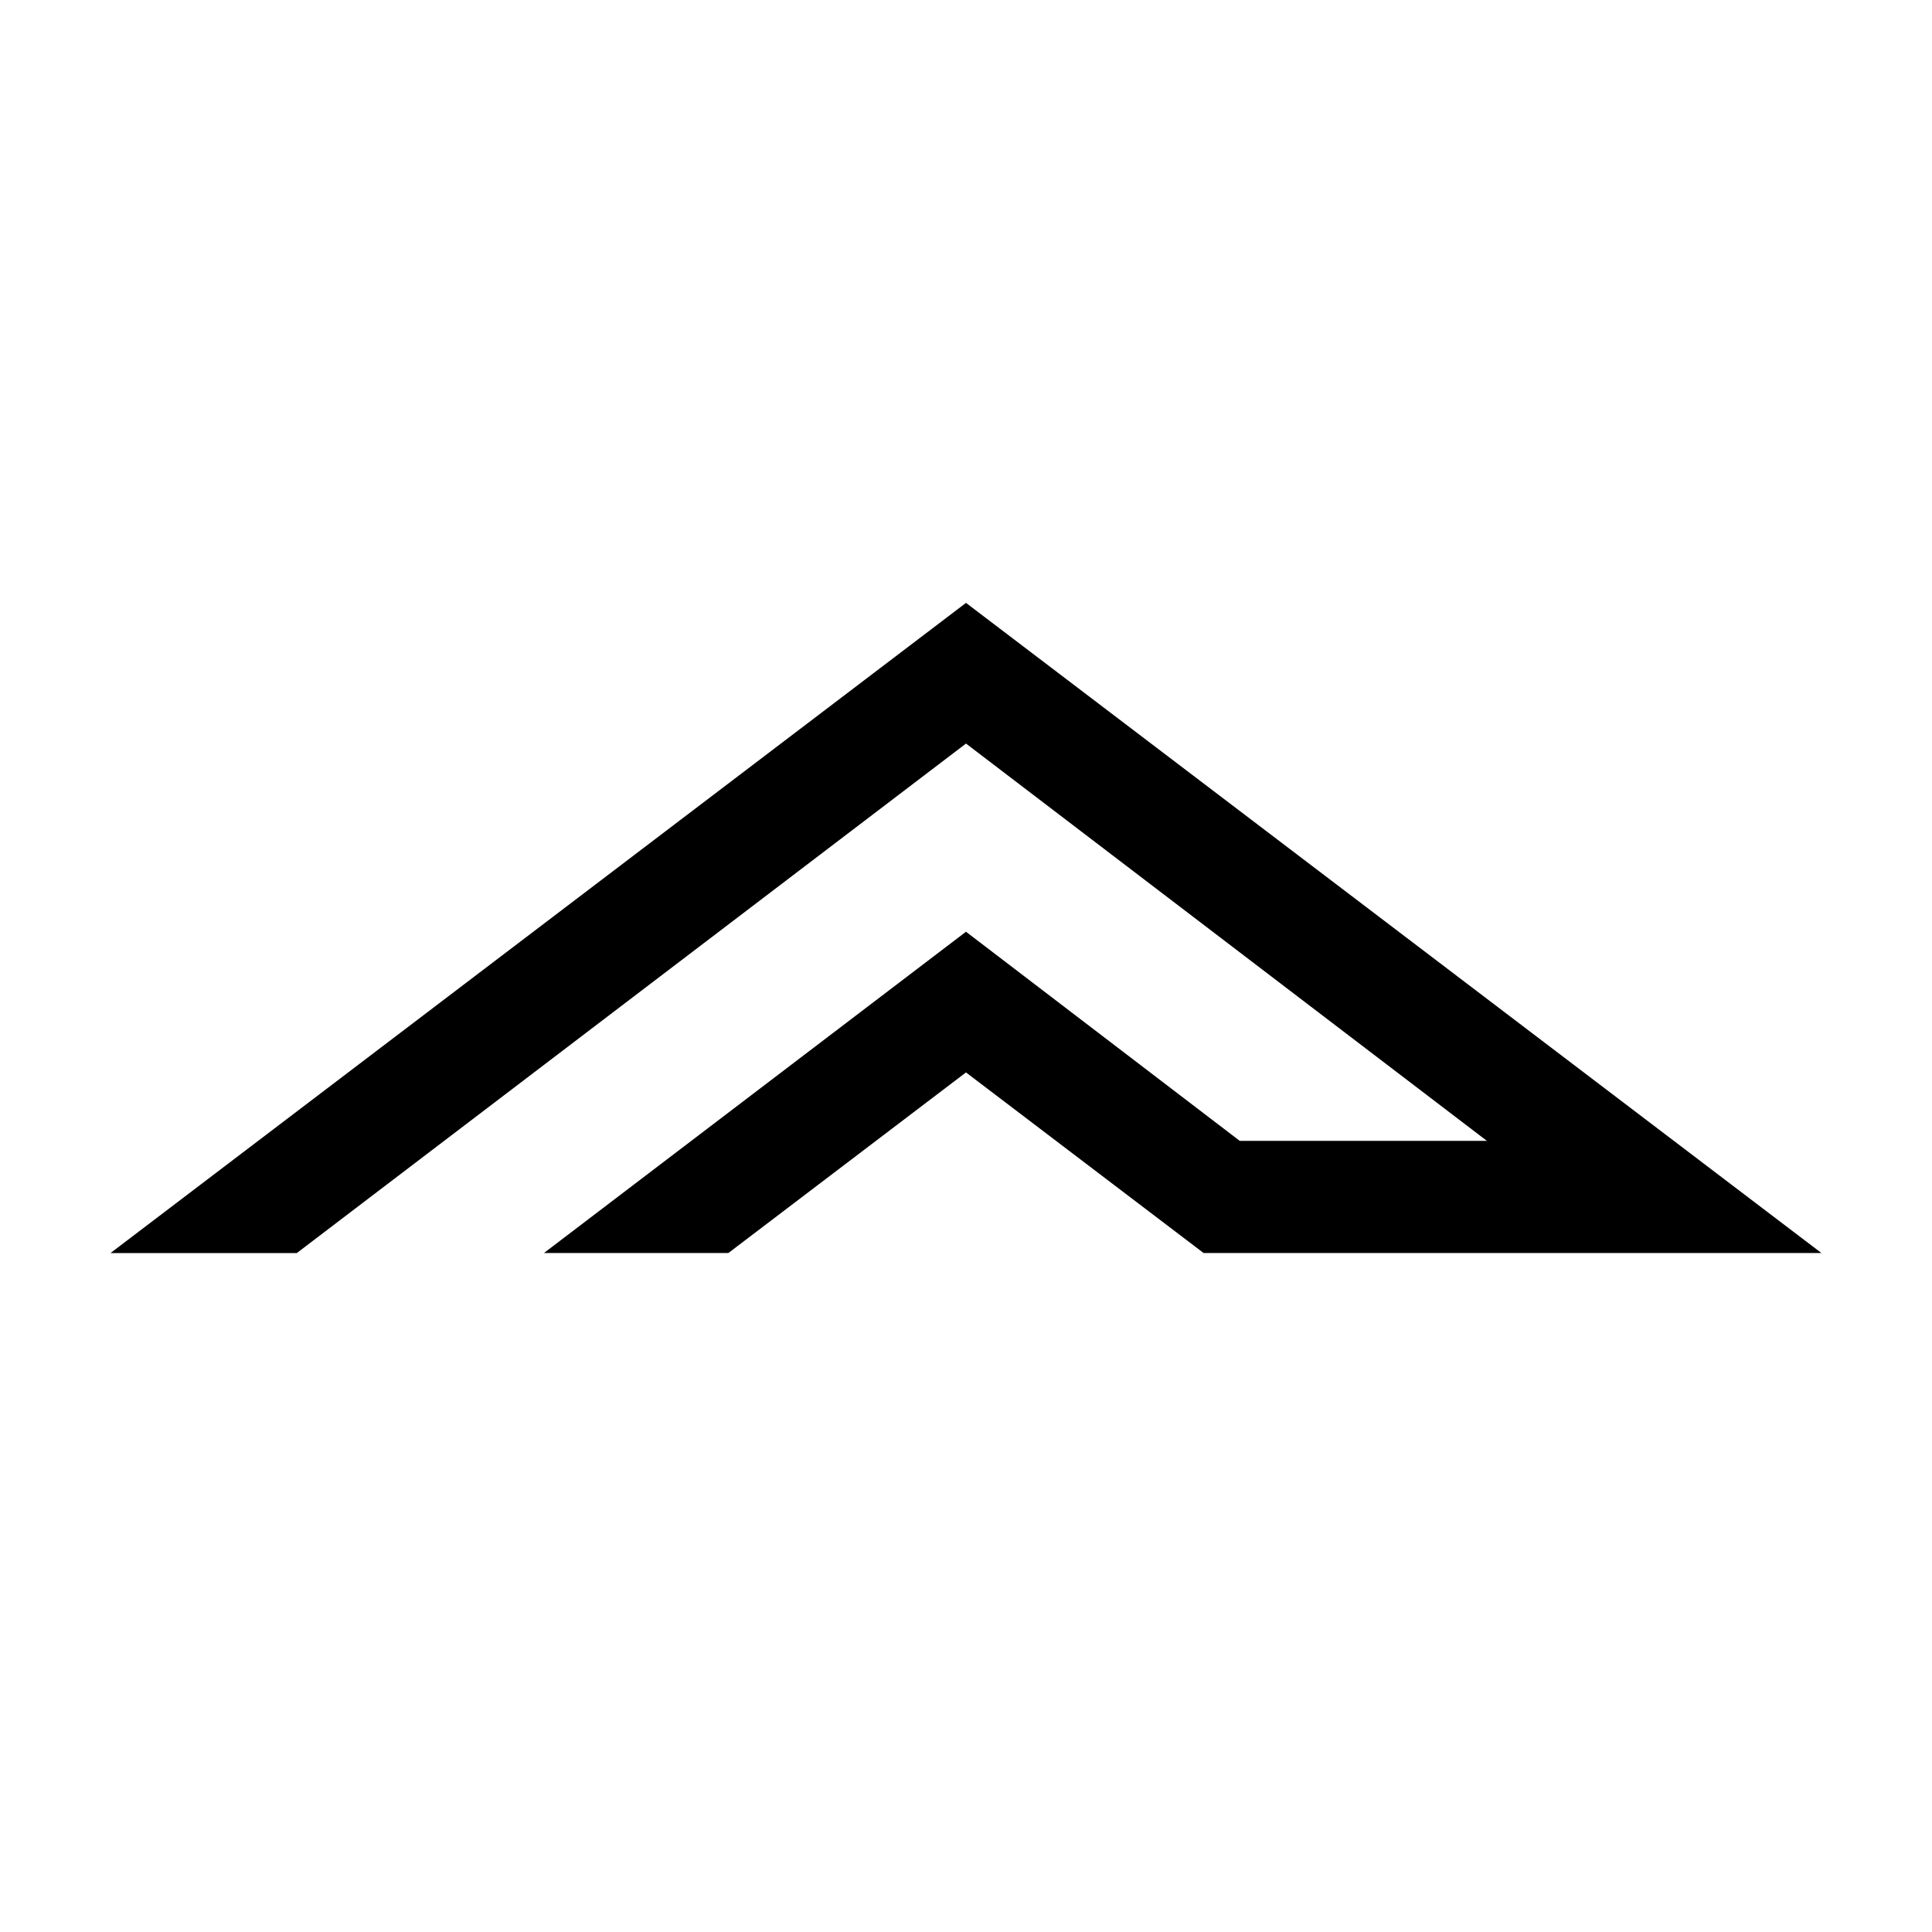 <?xml version="1.0" encoding="UTF-8"?>
<!-- The Best Svg Icon site in the world: iconSvg.co, Visit us! https://iconsvg.co -->
<svg fill="#000000" width="800px" height="800px" version="1.1" viewBox="144 144 512 512" xmlns="http://www.w3.org/2000/svg">
 <path d="m400 303.77-226.71 172.3h49.371l177.34-135.02 138.04 105.29h-65.496l-72.547-55.418-111.85 85.145h48.871l62.977-47.863 62.977 47.863h163.73z"/>
</svg>